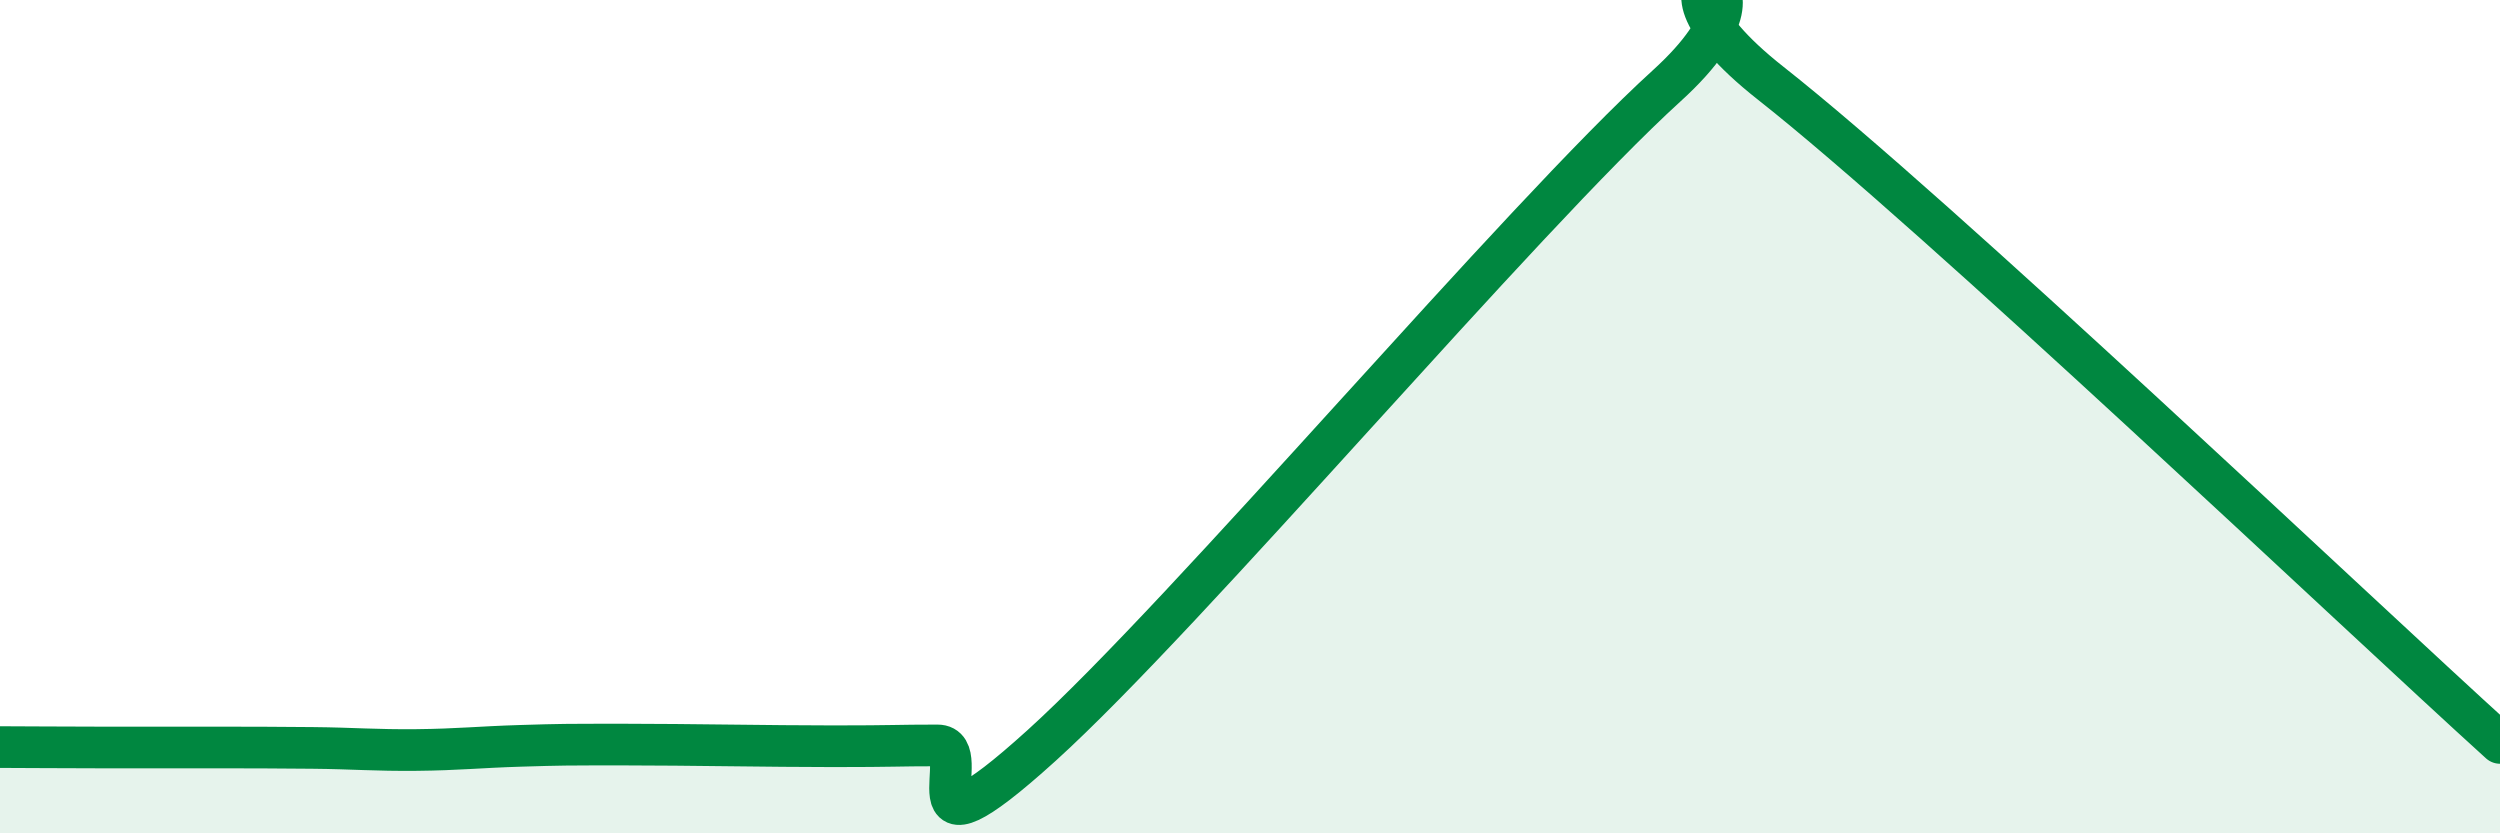 
    <svg width="60" height="20" viewBox="0 0 60 20" xmlns="http://www.w3.org/2000/svg">
      <path
        d="M 0,17.93 C 0.5,17.93 1.5,17.94 2.5,17.94 C 3.5,17.94 4,17.94 5,17.94 C 6,17.94 6.5,17.94 7.5,17.95 C 8.5,17.96 9,18.01 10,18 C 11,17.99 11.5,17.93 12.5,17.9 C 13.5,17.87 13.5,17.87 15,17.87 C 16.5,17.87 18.5,17.91 20,17.91 C 21.5,17.91 21.5,17.89 22.5,17.89 C 23.5,17.89 21.5,21.06 25,17.89 C 28.5,14.72 36.5,5.24 40,2.06 C 43.5,-1.12 38.5,-1.15 42.5,2 C 46.5,5.15 56.5,14.66 60,17.83L60 20L0 20Z"
        fill="#008740"
        opacity="0.1"
        stroke-linecap="round"
        stroke-linejoin="round"
      />
      <path
        d="M 0,17.93 C 0.5,17.93 1.5,17.94 2.5,17.94 C 3.5,17.94 4,17.94 5,17.94 C 6,17.94 6.5,17.94 7.5,17.95 C 8.5,17.96 9,18.01 10,18 C 11,17.99 11.5,17.93 12.5,17.9 C 13.5,17.87 13.5,17.87 15,17.87 C 16.5,17.87 18.5,17.91 20,17.91 C 21.5,17.91 21.5,17.89 22.5,17.89 C 23.5,17.89 21.5,21.06 25,17.89 C 28.5,14.72 36.5,5.24 40,2.06 C 43.5,-1.12 38.5,-1.15 42.5,2 C 46.5,5.15 56.5,14.66 60,17.83"
        stroke="#008740"
        stroke-width="1"
        fill="none"
        stroke-linecap="round"
        stroke-linejoin="round"
      />
    </svg>
  